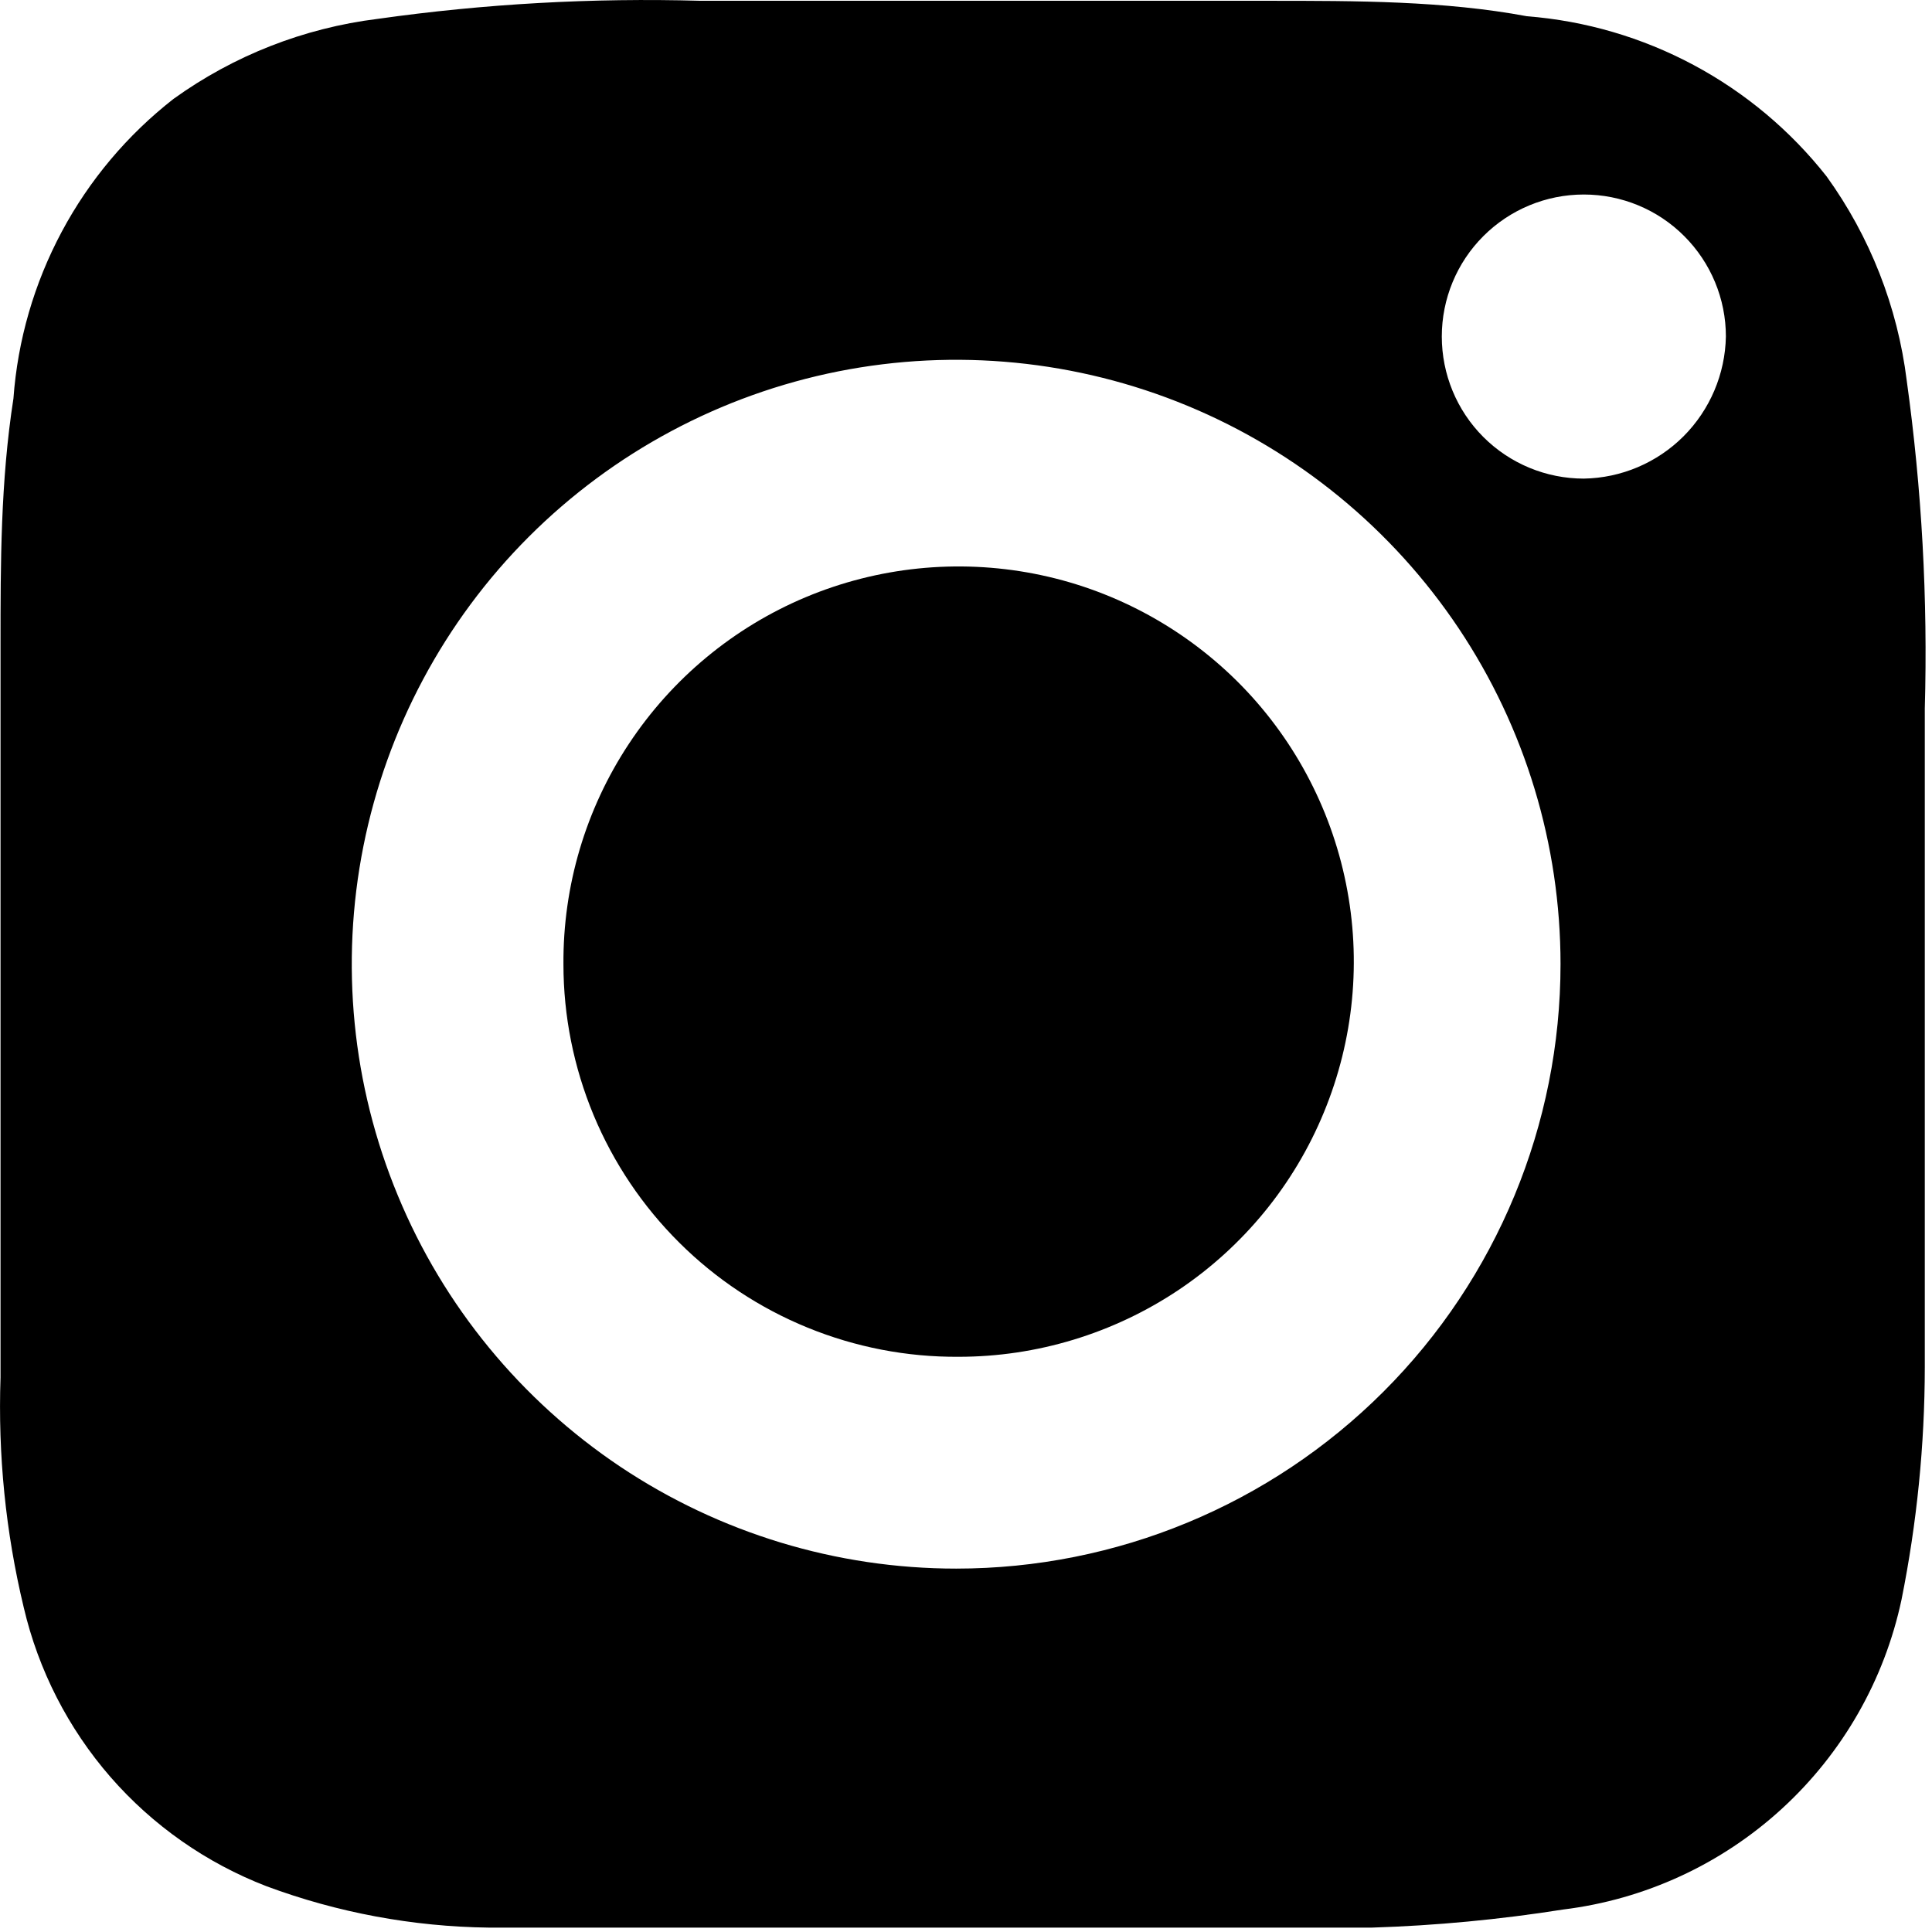 <svg width="22" height="22" viewBox="0 0 22 22" fill="none" xmlns="http://www.w3.org/2000/svg">
<path d="M19.653 3.832C19.653 3.403 19.482 2.992 19.179 2.689C18.876 2.385 18.464 2.215 18.035 2.215C17.606 2.215 17.195 2.385 16.891 2.689C16.588 2.992 16.418 3.403 16.418 3.832C16.418 4.261 16.588 4.673 16.891 4.976C17.195 5.28 17.606 5.45 18.035 5.45C18.462 5.443 18.869 5.27 19.171 4.968C19.472 4.666 19.645 4.259 19.653 3.832V3.832ZM17.77 10.979C17.77 9.618 17.367 8.288 16.611 7.156C15.854 6.024 14.779 5.142 13.522 4.621C12.264 4.1 10.88 3.964 9.545 4.229C8.21 4.495 6.984 5.15 6.021 6.113C5.059 7.075 4.404 8.302 4.138 9.637C3.872 10.972 4.009 12.356 4.53 13.613C5.05 14.871 5.933 15.945 7.064 16.702C8.196 17.458 9.527 17.862 10.888 17.862C12.713 17.862 14.464 17.137 15.755 15.846C17.045 14.556 17.77 12.805 17.77 10.979ZM21.918 10.979C21.918 12.509 21.918 13.921 21.918 15.568C21.917 16.456 21.828 17.343 21.653 18.215C21.458 19.131 20.982 19.963 20.291 20.596C19.6 21.229 18.73 21.63 17.8 21.744C17.079 21.858 16.352 21.927 15.623 21.95H9.418H5.565C4.701 21.939 3.845 21.78 3.035 21.479C2.35 21.215 1.74 20.788 1.258 20.235C0.776 19.681 0.437 19.018 0.27 18.303C0.064 17.446 -0.024 16.566 0.006 15.685C0.006 12.744 0.006 10.126 0.006 7.332C0.006 6.421 0.006 5.48 0.153 4.538C0.201 3.874 0.389 3.227 0.703 2.639C1.017 2.051 1.451 1.536 1.976 1.126C2.662 0.632 3.461 0.319 4.3 0.215C5.517 0.043 6.747 -0.026 7.976 0.009H14.447C15.447 0.009 16.447 0.009 17.388 0.185C18.052 0.237 18.698 0.426 19.285 0.74C19.872 1.054 20.388 1.486 20.8 2.009C21.294 2.694 21.608 3.494 21.712 4.332C21.884 5.57 21.953 6.819 21.918 8.068V11.009" fill="#EFEBE6" style="fill:#EFEBE6;fill:color(display-p3 0.938 0.923 0.902);fill-opacity:1;"/>
<path d="M6.416 10.98C6.41 10.088 6.669 9.215 7.16 8.472C7.651 7.728 8.352 7.146 9.173 6.801C9.995 6.456 10.901 6.363 11.776 6.533C12.651 6.703 13.455 7.13 14.088 7.758C14.72 8.386 15.151 9.188 15.327 10.061C15.504 10.935 15.416 11.841 15.076 12.665C14.737 13.489 14.16 14.194 13.419 14.69C12.678 15.185 11.807 15.45 10.916 15.45C10.326 15.454 9.742 15.341 9.196 15.118C8.65 14.895 8.154 14.567 7.736 14.151C7.318 13.736 6.986 13.242 6.759 12.697C6.533 12.153 6.416 11.569 6.416 10.98" fill="#EFEBE6" style="fill:#EFEBE6;fill:color(display-p3 0.938 0.923 0.902);fill-opacity:1;"/>
</svg>
